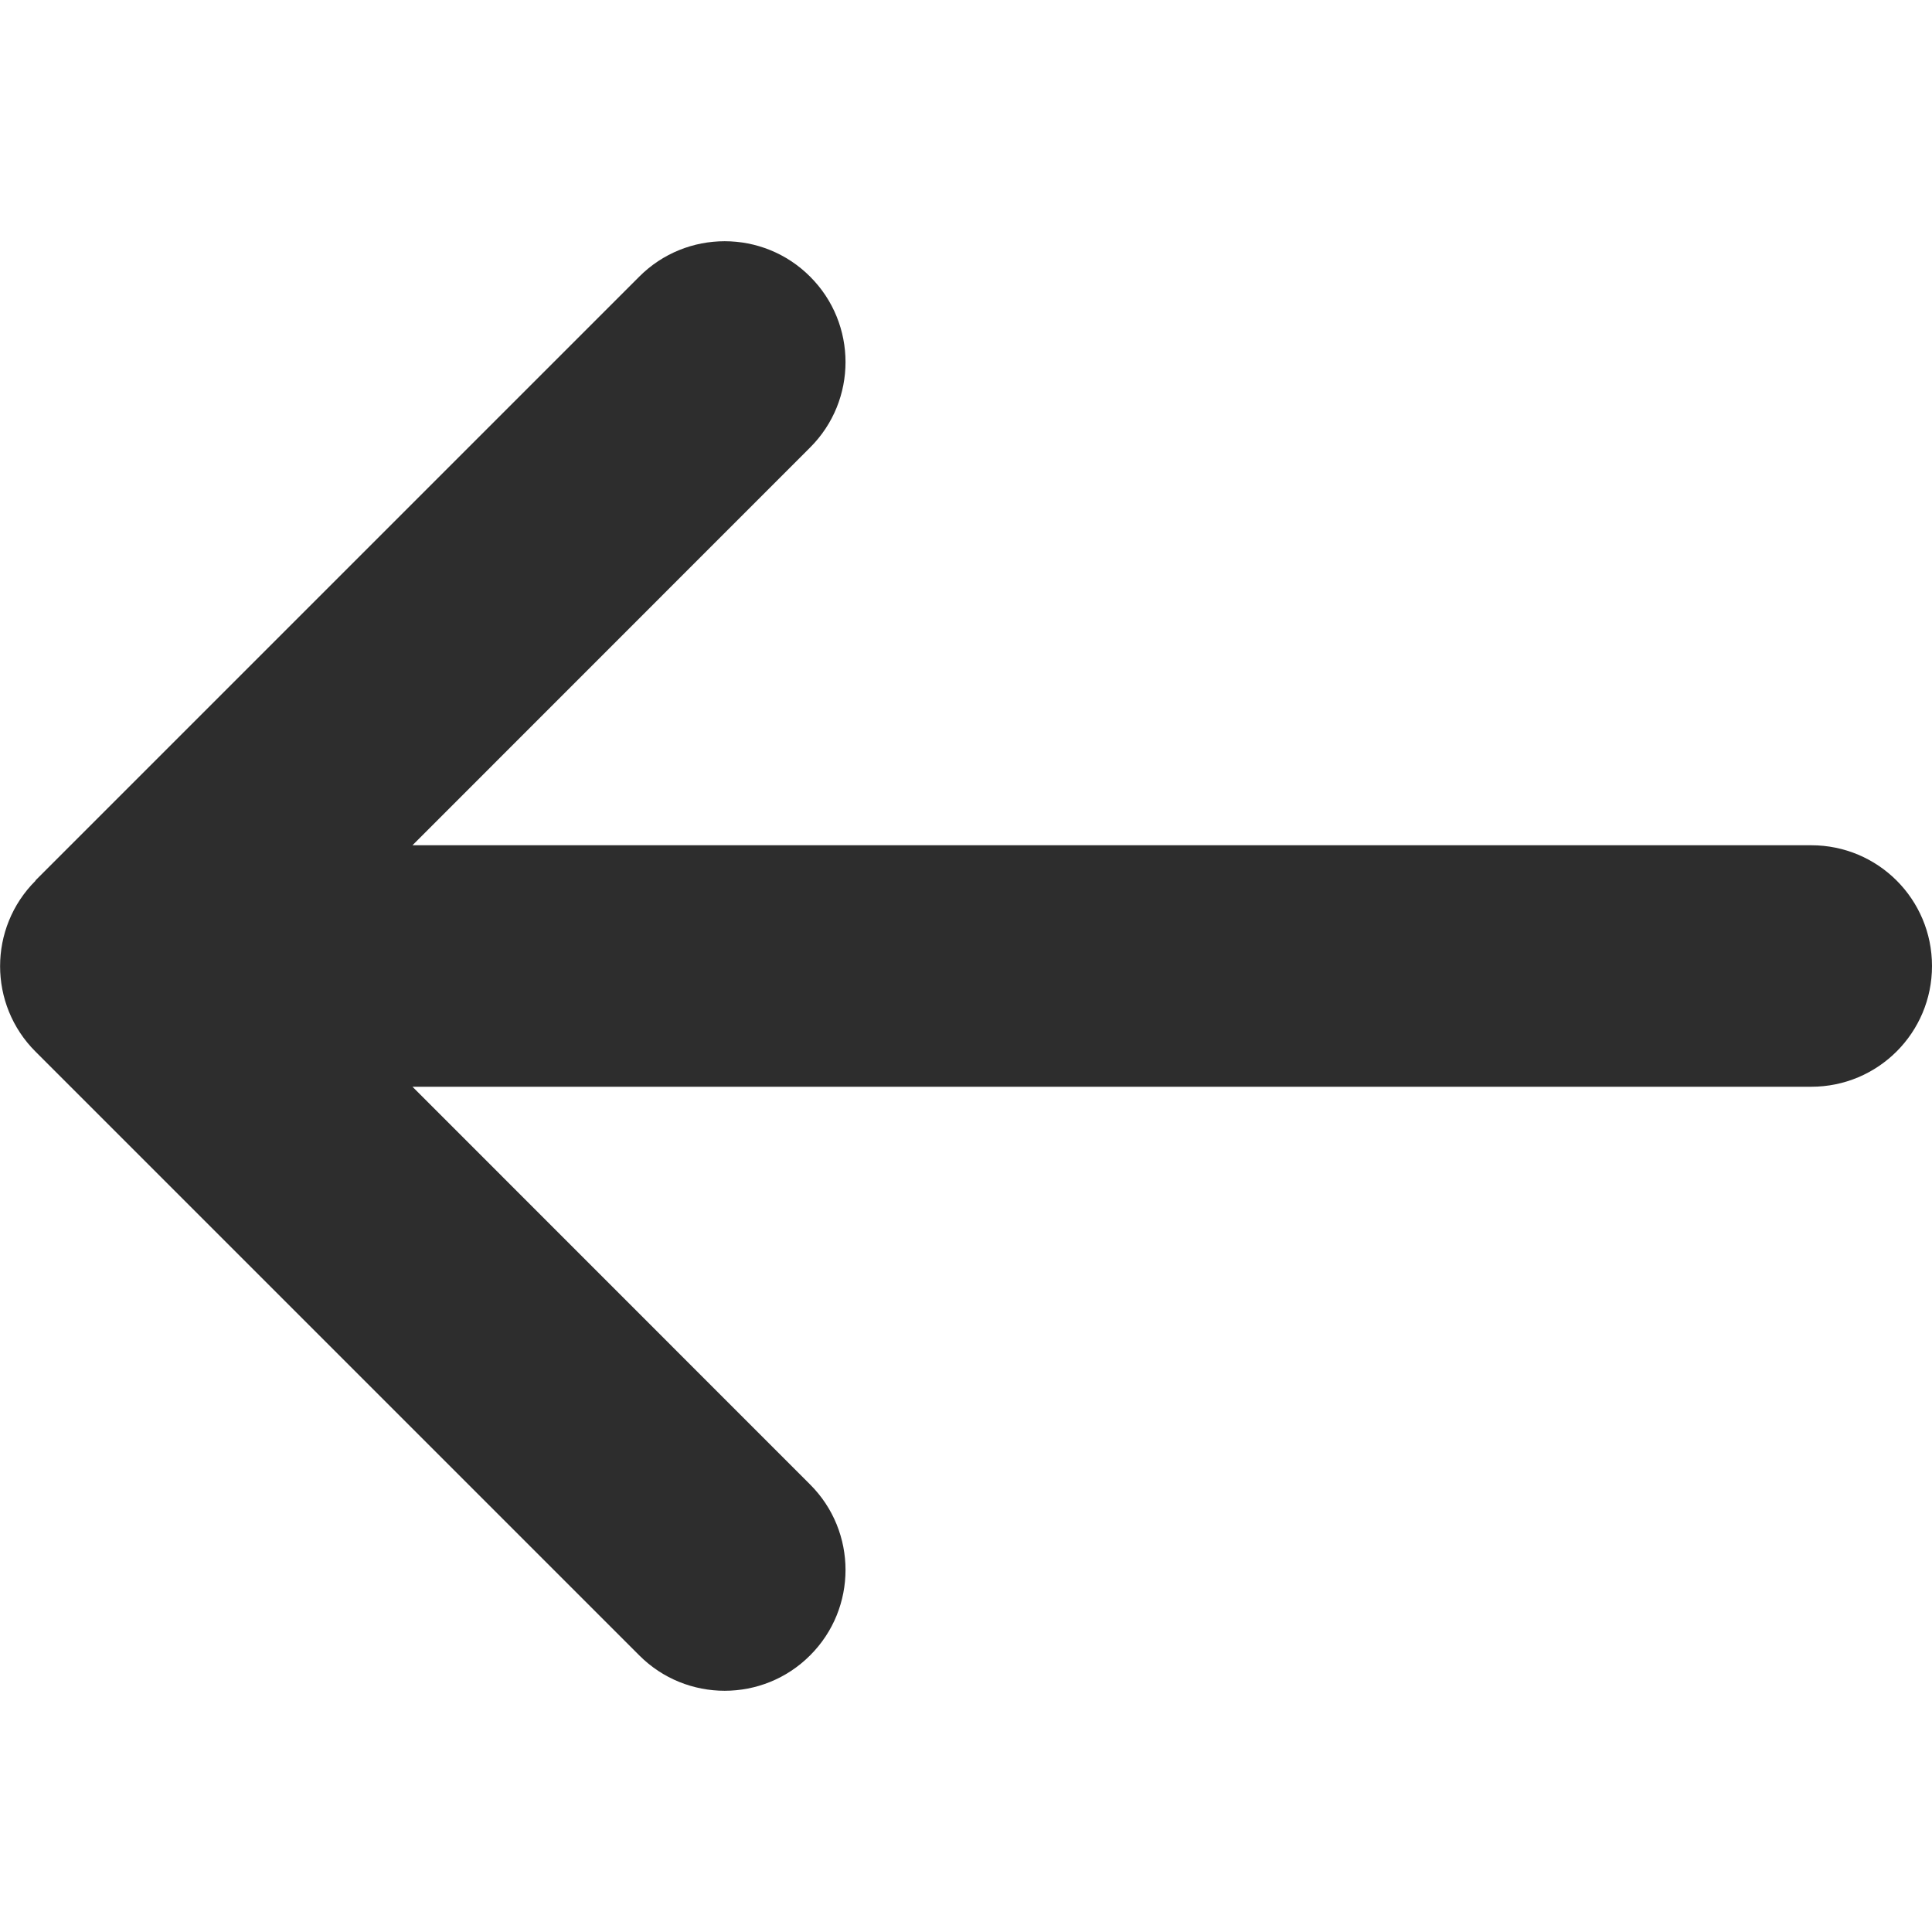 <svg width="16" height="16" viewBox="0 0 16 16" fill="none" xmlns="http://www.w3.org/2000/svg">
<path d="M0.294 7.294C-0.097 7.684 -0.097 8.319 0.294 8.709L5.294 13.709C5.684 14.1 6.319 14.1 6.709 13.709C7.1 13.319 7.1 12.684 6.709 12.294L3.416 9H15C15.553 9 16 8.553 16 8C16 7.447 15.553 7 15 7H3.416L6.709 3.706C7.1 3.316 7.1 2.681 6.709 2.291C6.319 1.9 5.684 1.9 5.294 2.291L0.294 7.291V7.294Z" fill="#2D2D2D"/>
</svg>
